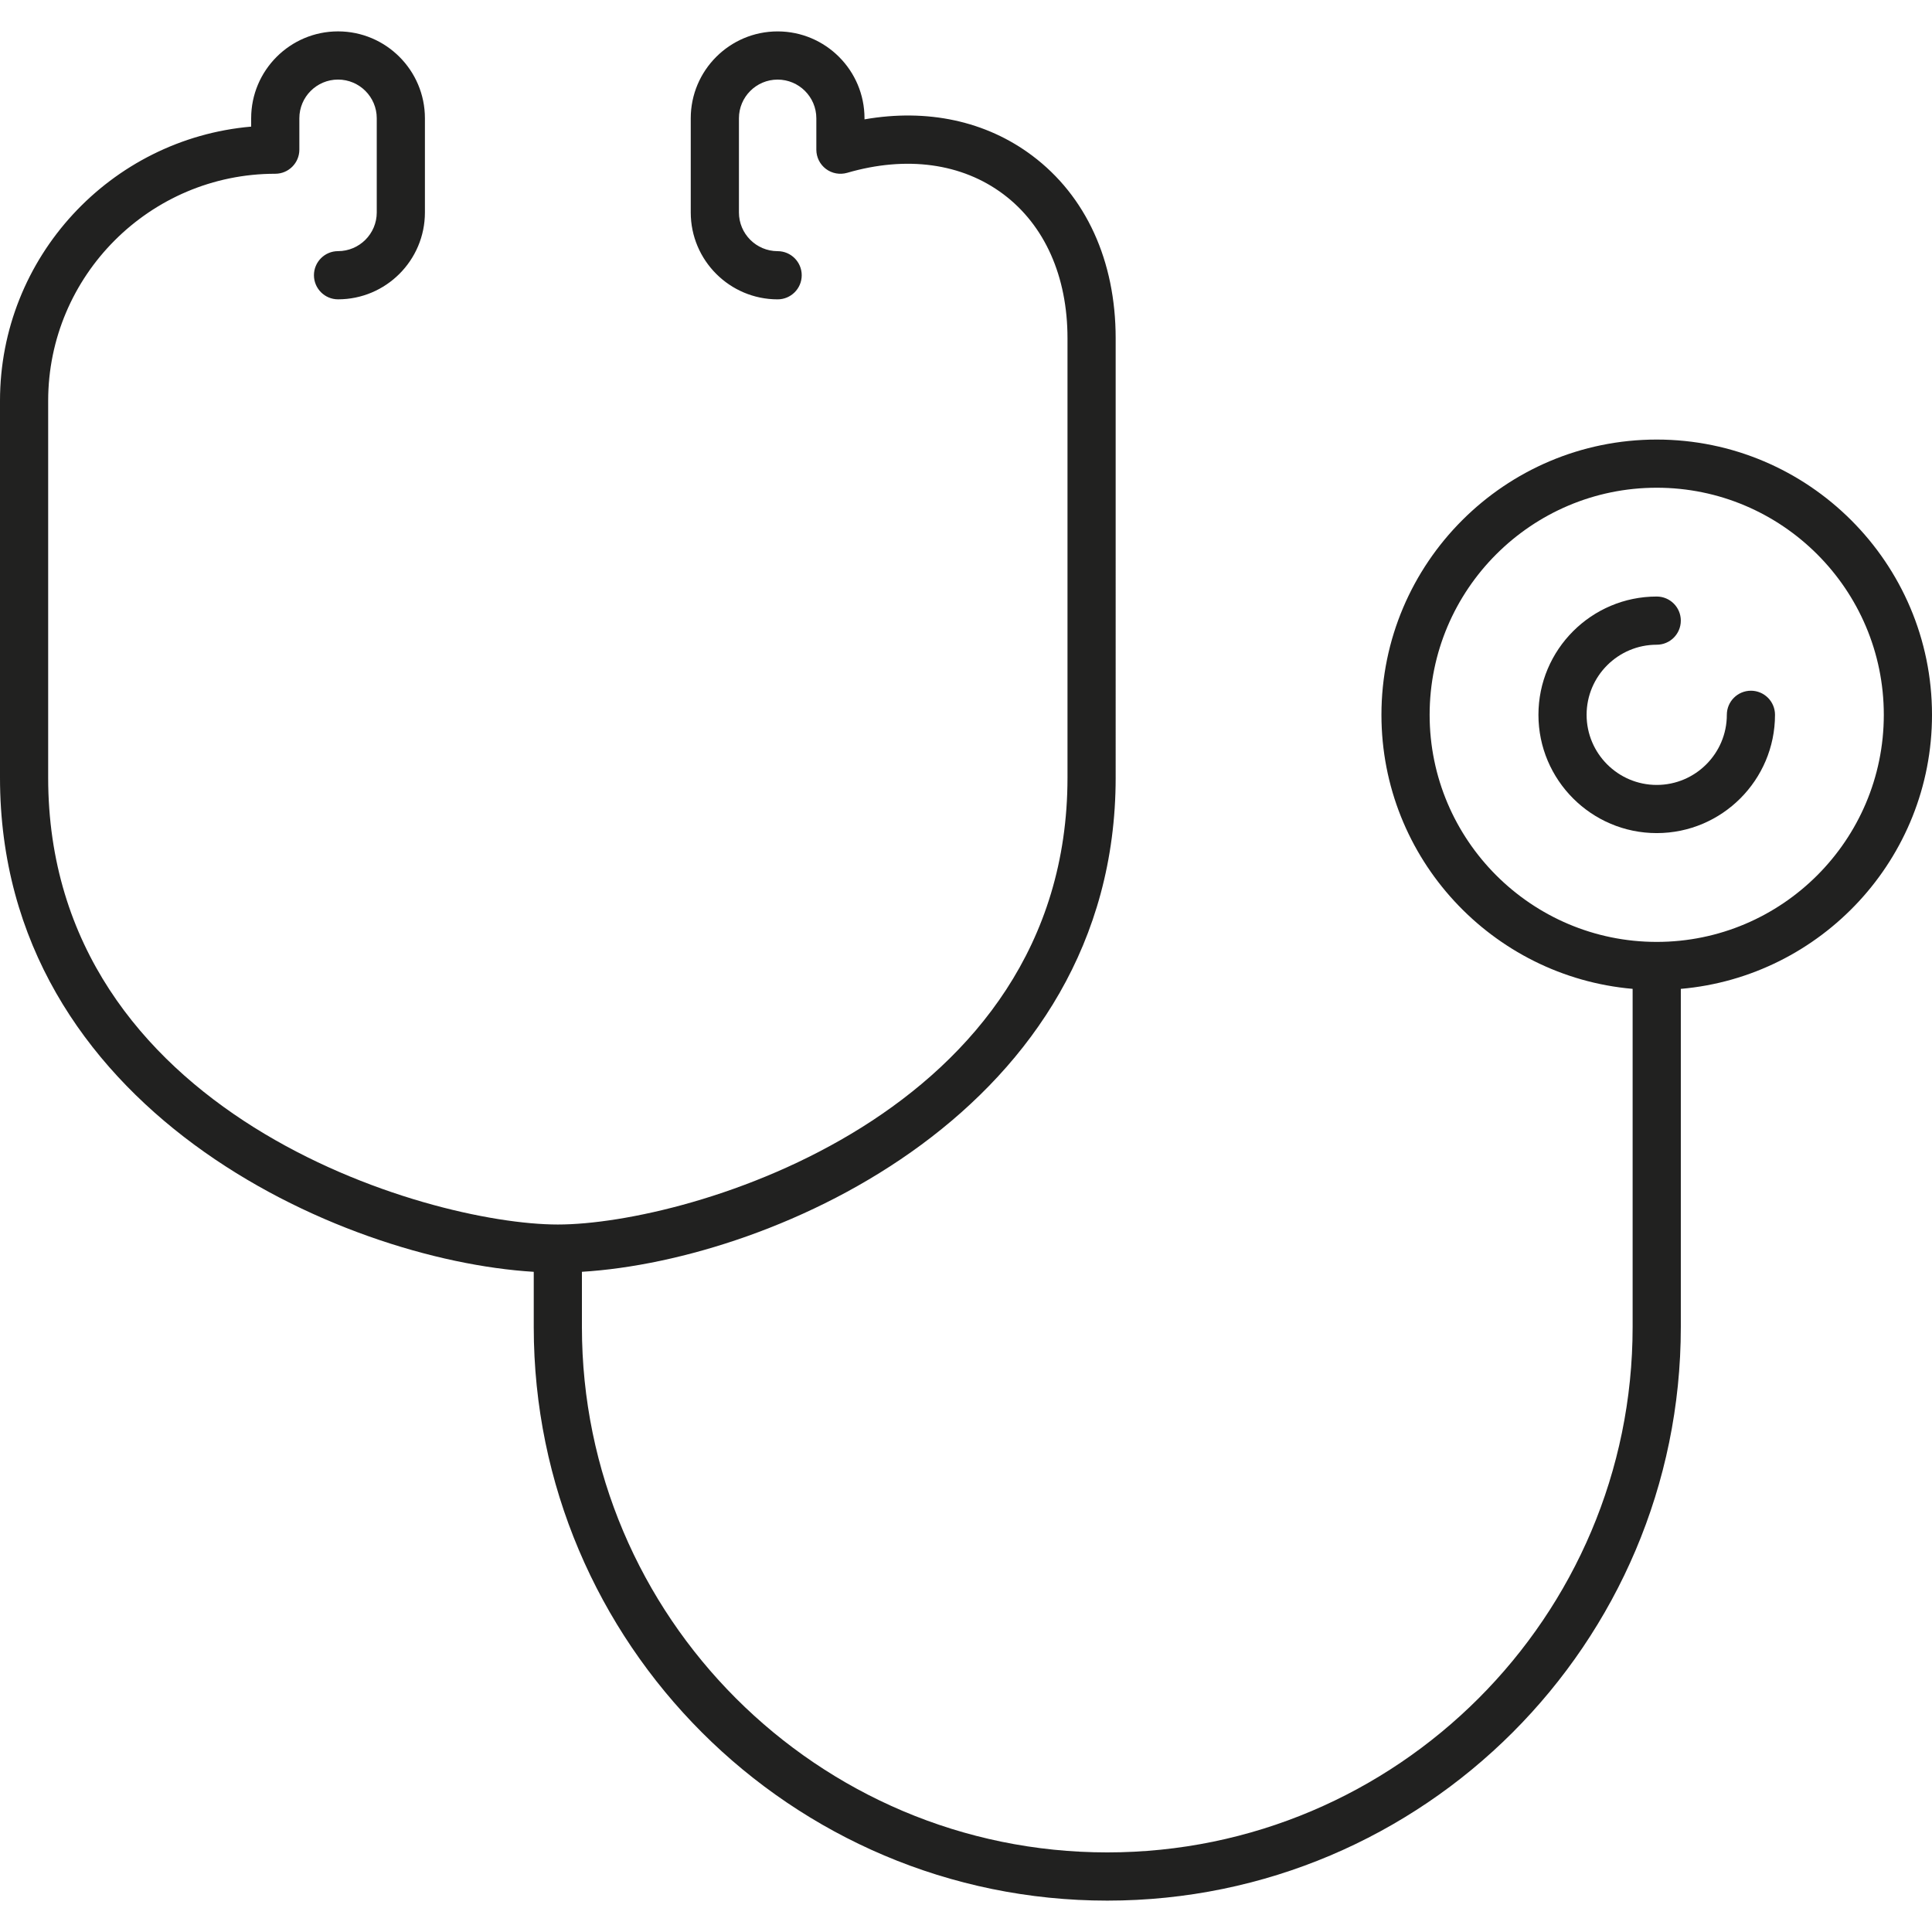 <?xml version="1.0" encoding="UTF-8"?>
<svg id="Layer_1" xmlns="http://www.w3.org/2000/svg" version="1.1" viewBox="0 0 80.9 80.9">
  <!-- Generator: Adobe Illustrator 29.0.0, SVG Export Plug-In . SVG Version: 2.1.0 Build 186)  -->
  <defs>
    <style>
      .st0 {
        fill: #212120;
      }
    </style>
  </defs>
  <path class="st0" d="M80.9,29.932c0-6.355-5.171-11.526-11.527-11.526s-11.527,5.171-11.527,11.526c0,6.015,4.633,10.962,10.518,11.475v14.161c0,12.13-9.869,21.999-21.999,21.999s-21.998-9.869-21.998-21.999v-2.313c8.125-.494,22.35-6.816,22.35-20.694V14.162c0-3.239-1.24-5.954-3.493-7.644-1.938-1.455-4.398-1.979-7.024-1.52v-.045c0-2.006-1.632-3.638-3.638-3.638s-3.638,1.632-3.638,3.638v3.944c0,2.006,1.632,3.638,3.638,3.638.557,0,1.009-.452,1.009-1.009s-.452-1.009-1.009-1.009c-.893,0-1.62-.727-1.62-1.62v-3.944c0-.893.727-1.62,1.62-1.62s1.621.727,1.621,1.62v1.315c0,.317.149.616.403.807.253.19.582.249.887.162,2.486-.724,4.808-.405,6.541.895,1.733,1.3,2.686,3.442,2.686,6.031v18.4c0,14.106-15.871,18.712-21.341,18.712S2.017,46.668,2.017,32.562v-15.777c0-5.243,4.266-9.509,9.509-9.509.557,0,1.009-.452,1.009-1.009v-1.315c0-.893.727-1.62,1.62-1.62s1.621.727,1.621,1.62v3.944c0,.893-.727,1.62-1.621,1.62-.557,0-1.009.452-1.009,1.009s.452,1.009,1.009,1.009c2.006,0,3.638-1.632,3.638-3.638v-3.944c0-2.006-1.632-3.638-3.638-3.638s-3.638,1.632-3.638,3.638v.35C4.632,5.814,0,10.769,0,16.785v15.777c0,13.879,14.225,20.2,22.35,20.694v2.313c0,13.243,10.774,24.017,24.016,24.017s24.016-10.774,24.016-24.017v-14.161c5.884-.514,10.518-5.46,10.518-11.475ZM69.373,39.441c-5.244,0-9.509-4.266-9.509-9.509s4.265-9.509,9.509-9.509,9.509,4.265,9.509,9.509-4.265,9.509-9.509,9.509Z"/>
  <path class="st0" d="M73.318,28.923c-.558,0-1.009.452-1.009,1.009,0,1.619-1.317,2.936-2.936,2.936s-2.936-1.317-2.936-2.936,1.317-2.935,2.936-2.935c.558,0,1.009-.452,1.009-1.009s-.451-1.009-1.009-1.009c-2.731,0-4.953,2.222-4.953,4.953s2.222,4.953,4.953,4.953,4.953-2.222,4.953-4.953c0-.557-.451-1.009-1.009-1.009Z"/>
</svg>